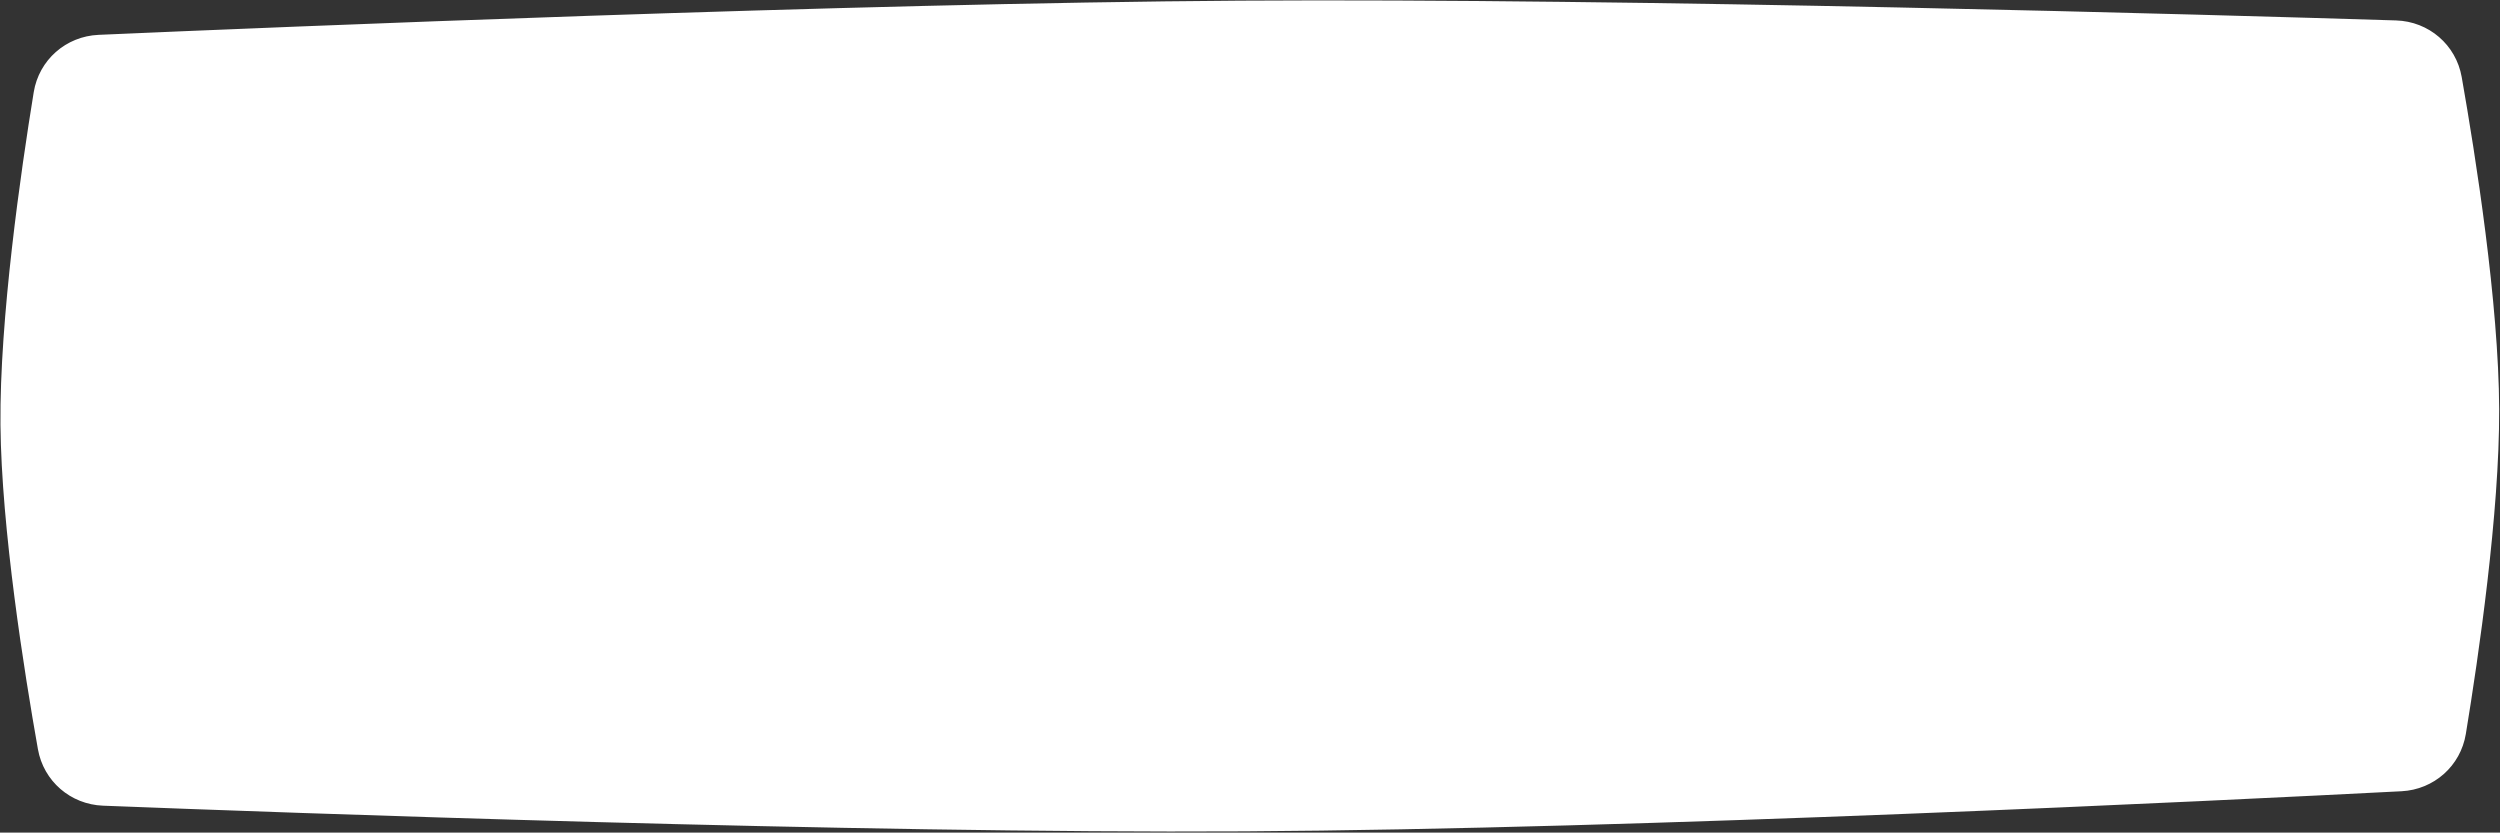 <?xml version="1.0" encoding="UTF-8"?> <svg xmlns="http://www.w3.org/2000/svg" width="1147" height="382" viewBox="0 0 1147 382" fill="none"><rect x="0" y="0" width="1147" height="382" fill="#333333" stroke="none"/> <path d="M45.448 20.83C127.448 17.245 389.8 6.327 568.781 5.15C750.235 3.956 1016.44 11.654 1099.16 14.22C1111.9 14.615 1122.45 23.679 1124.65 36.169C1131.02 72.302 1141.59 139.504 1141.77 187.739C1141.95 234.809 1132.38 300.452 1126.54 335.954C1124.5 348.374 1114.18 357.529 1101.56 358.181C1019.17 362.434 752.832 375.501 571.143 376.575C391.925 377.634 129.177 368.003 47.427 364.799C34.798 364.304 24.371 355.282 22.173 342.888C15.89 307.463 5.484 241.942 5.065 194.873C4.635 146.638 14.349 79.307 20.253 43.097C22.293 30.579 32.724 21.387 45.448 20.83Z" fill="white" stroke="white" stroke-width="9.698"></path> </svg> 